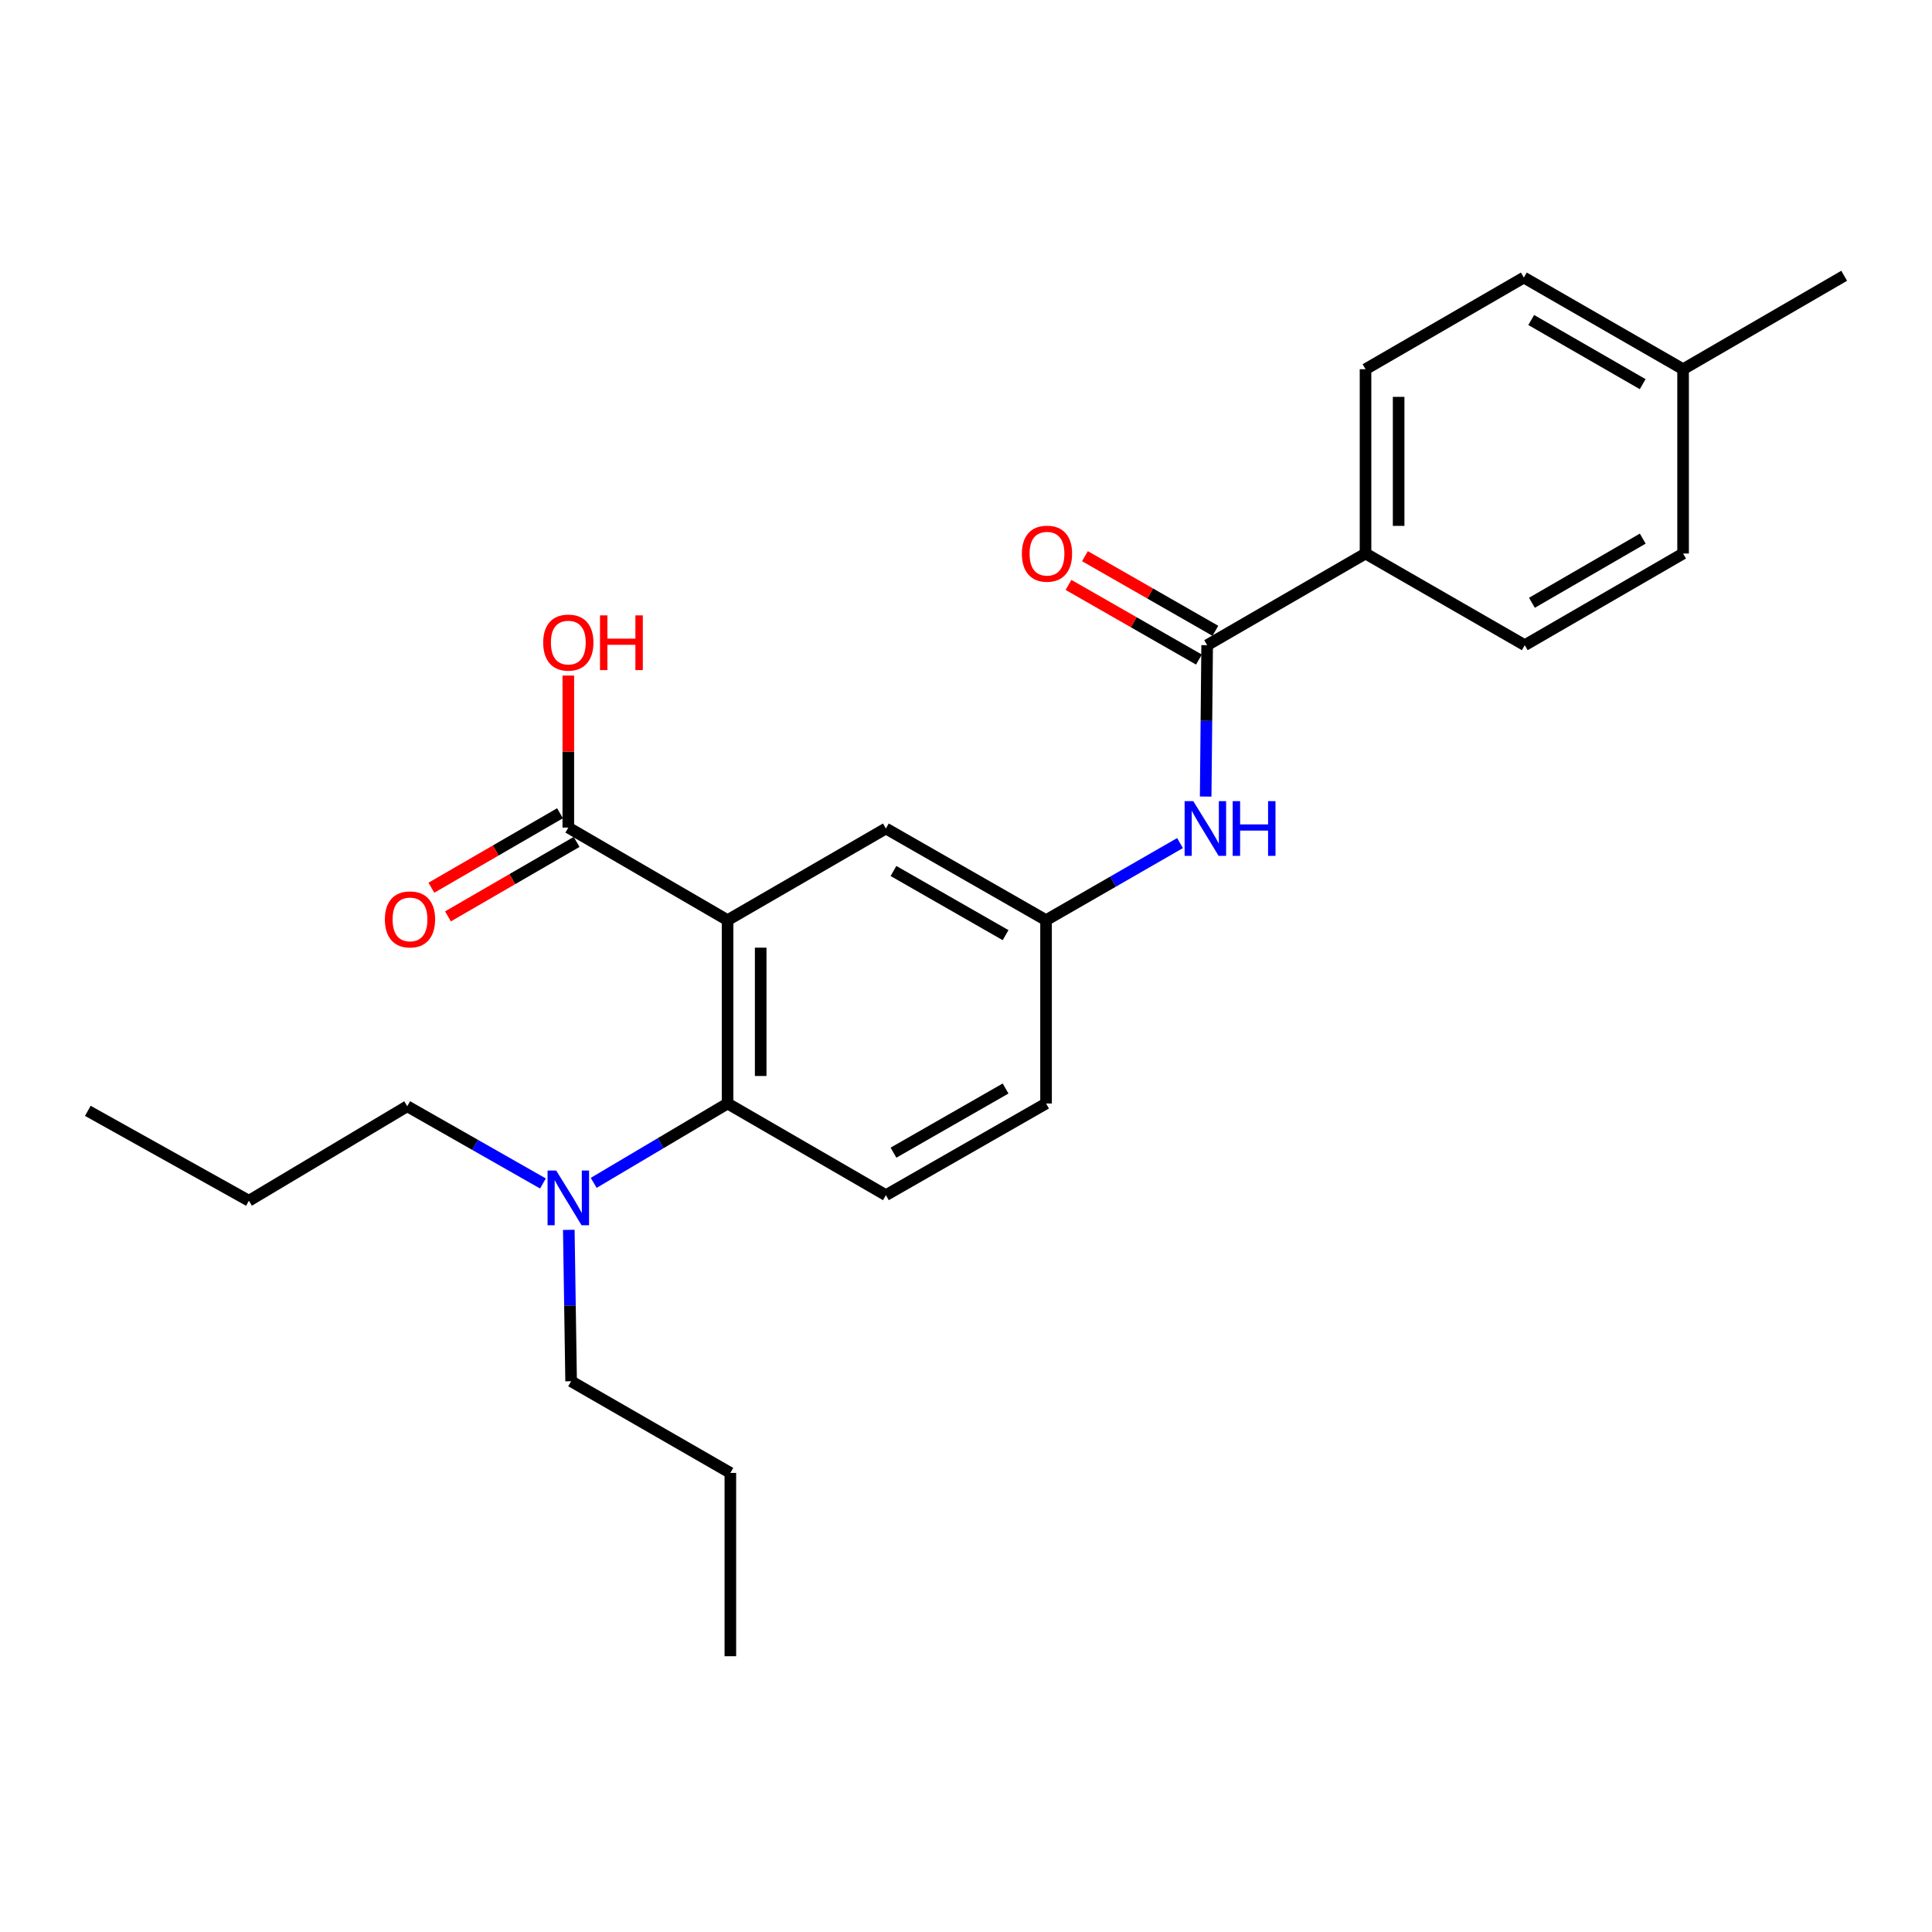 <?xml version='1.0' encoding='iso-8859-1'?>
<svg version='1.1' baseProfile='full'
              xmlns='http://www.w3.org/2000/svg'
                      xmlns:rdkit='http://www.rdkit.org/xml'
                      xmlns:xlink='http://www.w3.org/1999/xlink'
                  xml:space='preserve'
width='1000px' height='1000px' viewBox='0 0 1000 1000'>
<!-- END OF HEADER -->
<rect style='opacity:1.0;fill:#FFFFFF;stroke:none' width='1000' height='1000' x='0' y='0'> </rect>
<path class='bond-0' d='M 376.59,476.274 L 376.59,571.169' style='fill:none;fill-rule:evenodd;stroke:#000000;stroke-width:6px;stroke-linecap:butt;stroke-linejoin:miter;stroke-opacity:1' />
<path class='bond-0' d='M 393.728,490.508 L 393.728,556.934' style='fill:none;fill-rule:evenodd;stroke:#000000;stroke-width:6px;stroke-linecap:butt;stroke-linejoin:miter;stroke-opacity:1' />
<path class='bond-2' d='M 376.59,476.274 L 294.159,428.355' style='fill:none;fill-rule:evenodd;stroke:#000000;stroke-width:6px;stroke-linecap:butt;stroke-linejoin:miter;stroke-opacity:1' />
<path class='bond-4' d='M 376.59,476.274 L 458.537,428.831' style='fill:none;fill-rule:evenodd;stroke:#000000;stroke-width:6px;stroke-linecap:butt;stroke-linejoin:miter;stroke-opacity:1' />
<path class='bond-5' d='M 376.59,571.169 L 458.537,618.611' style='fill:none;fill-rule:evenodd;stroke:#000000;stroke-width:6px;stroke-linecap:butt;stroke-linejoin:miter;stroke-opacity:1' />
<path class='bond-7' d='M 376.59,571.169 L 341.942,591.71' style='fill:none;fill-rule:evenodd;stroke:#000000;stroke-width:6px;stroke-linecap:butt;stroke-linejoin:miter;stroke-opacity:1' />
<path class='bond-7' d='M 341.942,591.71 L 307.294,612.251' style='fill:none;fill-rule:evenodd;stroke:#0000FF;stroke-width:6px;stroke-linecap:butt;stroke-linejoin:miter;stroke-opacity:1' />
<path class='bond-1' d='M 624.819,333.946 L 624.437,373.123' style='fill:none;fill-rule:evenodd;stroke:#000000;stroke-width:6px;stroke-linecap:butt;stroke-linejoin:miter;stroke-opacity:1' />
<path class='bond-1' d='M 624.437,373.123 L 624.056,412.299' style='fill:none;fill-rule:evenodd;stroke:#0000FF;stroke-width:6px;stroke-linecap:butt;stroke-linejoin:miter;stroke-opacity:1' />
<path class='bond-6' d='M 624.819,333.946 L 706.793,286.504' style='fill:none;fill-rule:evenodd;stroke:#000000;stroke-width:6px;stroke-linecap:butt;stroke-linejoin:miter;stroke-opacity:1' />
<path class='bond-9' d='M 629.075,326.509 L 595.32,307.191' style='fill:none;fill-rule:evenodd;stroke:#000000;stroke-width:6px;stroke-linecap:butt;stroke-linejoin:miter;stroke-opacity:1' />
<path class='bond-9' d='M 595.32,307.191 L 561.564,287.873' style='fill:none;fill-rule:evenodd;stroke:#FF0000;stroke-width:6px;stroke-linecap:butt;stroke-linejoin:miter;stroke-opacity:1' />
<path class='bond-9' d='M 620.562,341.383 L 586.807,322.065' style='fill:none;fill-rule:evenodd;stroke:#000000;stroke-width:6px;stroke-linecap:butt;stroke-linejoin:miter;stroke-opacity:1' />
<path class='bond-9' d='M 586.807,322.065 L 553.052,302.747' style='fill:none;fill-rule:evenodd;stroke:#FF0000;stroke-width:6px;stroke-linecap:butt;stroke-linejoin:miter;stroke-opacity:1' />
<path class='bond-10' d='M 289.865,420.94 L 256.576,440.213' style='fill:none;fill-rule:evenodd;stroke:#000000;stroke-width:6px;stroke-linecap:butt;stroke-linejoin:miter;stroke-opacity:1' />
<path class='bond-10' d='M 256.576,440.213 L 223.287,459.485' style='fill:none;fill-rule:evenodd;stroke:#FF0000;stroke-width:6px;stroke-linecap:butt;stroke-linejoin:miter;stroke-opacity:1' />
<path class='bond-10' d='M 298.452,435.771 L 265.163,455.044' style='fill:none;fill-rule:evenodd;stroke:#000000;stroke-width:6px;stroke-linecap:butt;stroke-linejoin:miter;stroke-opacity:1' />
<path class='bond-10' d='M 265.163,455.044 L 231.873,474.317' style='fill:none;fill-rule:evenodd;stroke:#FF0000;stroke-width:6px;stroke-linecap:butt;stroke-linejoin:miter;stroke-opacity:1' />
<path class='bond-14' d='M 294.159,428.355 L 294.159,389.015' style='fill:none;fill-rule:evenodd;stroke:#000000;stroke-width:6px;stroke-linecap:butt;stroke-linejoin:miter;stroke-opacity:1' />
<path class='bond-14' d='M 294.159,389.015 L 294.159,349.674' style='fill:none;fill-rule:evenodd;stroke:#FF0000;stroke-width:6px;stroke-linecap:butt;stroke-linejoin:miter;stroke-opacity:1' />
<path class='bond-3' d='M 610.777,436.379 L 576.106,456.326' style='fill:none;fill-rule:evenodd;stroke:#0000FF;stroke-width:6px;stroke-linecap:butt;stroke-linejoin:miter;stroke-opacity:1' />
<path class='bond-3' d='M 576.106,456.326 L 541.435,476.274' style='fill:none;fill-rule:evenodd;stroke:#000000;stroke-width:6px;stroke-linecap:butt;stroke-linejoin:miter;stroke-opacity:1' />
<path class='bond-8' d='M 458.537,428.831 L 541.435,476.274' style='fill:none;fill-rule:evenodd;stroke:#000000;stroke-width:6px;stroke-linecap:butt;stroke-linejoin:miter;stroke-opacity:1' />
<path class='bond-8' d='M 462.459,450.822 L 520.488,484.032' style='fill:none;fill-rule:evenodd;stroke:#000000;stroke-width:6px;stroke-linecap:butt;stroke-linejoin:miter;stroke-opacity:1' />
<path class='bond-25' d='M 458.537,618.611 L 541.435,571.169' style='fill:none;fill-rule:evenodd;stroke:#000000;stroke-width:6px;stroke-linecap:butt;stroke-linejoin:miter;stroke-opacity:1' />
<path class='bond-25' d='M 462.459,596.621 L 520.488,563.411' style='fill:none;fill-rule:evenodd;stroke:#000000;stroke-width:6px;stroke-linecap:butt;stroke-linejoin:miter;stroke-opacity:1' />
<path class='bond-11' d='M 706.793,286.504 L 706.793,191.105' style='fill:none;fill-rule:evenodd;stroke:#000000;stroke-width:6px;stroke-linecap:butt;stroke-linejoin:miter;stroke-opacity:1' />
<path class='bond-11' d='M 723.931,272.194 L 723.931,205.415' style='fill:none;fill-rule:evenodd;stroke:#000000;stroke-width:6px;stroke-linecap:butt;stroke-linejoin:miter;stroke-opacity:1' />
<path class='bond-12' d='M 706.793,286.504 L 789.216,333.946' style='fill:none;fill-rule:evenodd;stroke:#000000;stroke-width:6px;stroke-linecap:butt;stroke-linejoin:miter;stroke-opacity:1' />
<path class='bond-18' d='M 294.411,636.572 L 295.008,675.753' style='fill:none;fill-rule:evenodd;stroke:#0000FF;stroke-width:6px;stroke-linecap:butt;stroke-linejoin:miter;stroke-opacity:1' />
<path class='bond-18' d='M 295.008,675.753 L 295.606,714.934' style='fill:none;fill-rule:evenodd;stroke:#000000;stroke-width:6px;stroke-linecap:butt;stroke-linejoin:miter;stroke-opacity:1' />
<path class='bond-19' d='M 281.021,612.563 L 245.903,592.58' style='fill:none;fill-rule:evenodd;stroke:#0000FF;stroke-width:6px;stroke-linecap:butt;stroke-linejoin:miter;stroke-opacity:1' />
<path class='bond-19' d='M 245.903,592.58 L 210.784,572.597' style='fill:none;fill-rule:evenodd;stroke:#000000;stroke-width:6px;stroke-linecap:butt;stroke-linejoin:miter;stroke-opacity:1' />
<path class='bond-13' d='M 541.435,476.274 L 541.435,571.169' style='fill:none;fill-rule:evenodd;stroke:#000000;stroke-width:6px;stroke-linecap:butt;stroke-linejoin:miter;stroke-opacity:1' />
<path class='bond-15' d='M 706.793,191.105 L 788.739,143.662' style='fill:none;fill-rule:evenodd;stroke:#000000;stroke-width:6px;stroke-linecap:butt;stroke-linejoin:miter;stroke-opacity:1' />
<path class='bond-16' d='M 789.216,333.946 L 871.162,286.504' style='fill:none;fill-rule:evenodd;stroke:#000000;stroke-width:6px;stroke-linecap:butt;stroke-linejoin:miter;stroke-opacity:1' />
<path class='bond-16' d='M 792.921,311.999 L 850.283,278.789' style='fill:none;fill-rule:evenodd;stroke:#000000;stroke-width:6px;stroke-linecap:butt;stroke-linejoin:miter;stroke-opacity:1' />
<path class='bond-26' d='M 788.739,143.662 L 871.162,191.105' style='fill:none;fill-rule:evenodd;stroke:#000000;stroke-width:6px;stroke-linecap:butt;stroke-linejoin:miter;stroke-opacity:1' />
<path class='bond-26' d='M 792.553,165.632 L 850.249,198.841' style='fill:none;fill-rule:evenodd;stroke:#000000;stroke-width:6px;stroke-linecap:butt;stroke-linejoin:miter;stroke-opacity:1' />
<path class='bond-17' d='M 871.162,286.504 L 871.162,191.105' style='fill:none;fill-rule:evenodd;stroke:#000000;stroke-width:6px;stroke-linecap:butt;stroke-linejoin:miter;stroke-opacity:1' />
<path class='bond-20' d='M 871.162,191.105 L 954.545,142.739' style='fill:none;fill-rule:evenodd;stroke:#000000;stroke-width:6px;stroke-linecap:butt;stroke-linejoin:miter;stroke-opacity:1' />
<path class='bond-22' d='M 295.606,714.934 L 378.028,762.376' style='fill:none;fill-rule:evenodd;stroke:#000000;stroke-width:6px;stroke-linecap:butt;stroke-linejoin:miter;stroke-opacity:1' />
<path class='bond-21' d='M 210.784,572.597 L 128.838,621.496' style='fill:none;fill-rule:evenodd;stroke:#000000;stroke-width:6px;stroke-linecap:butt;stroke-linejoin:miter;stroke-opacity:1' />
<path class='bond-23' d='M 128.838,621.496 L 45.455,574.967' style='fill:none;fill-rule:evenodd;stroke:#000000;stroke-width:6px;stroke-linecap:butt;stroke-linejoin:miter;stroke-opacity:1' />
<path class='bond-24' d='M 378.028,762.376 L 378.028,857.261' style='fill:none;fill-rule:evenodd;stroke:#000000;stroke-width:6px;stroke-linecap:butt;stroke-linejoin:miter;stroke-opacity:1' />
<path  class='atom-4' d='M 617.635 414.671
L 626.915 429.671
Q 627.835 431.151, 629.315 433.831
Q 630.795 436.511, 630.875 436.671
L 630.875 414.671
L 634.635 414.671
L 634.635 442.991
L 630.755 442.991
L 620.795 426.591
Q 619.635 424.671, 618.395 422.471
Q 617.195 420.271, 616.835 419.591
L 616.835 442.991
L 613.155 442.991
L 613.155 414.671
L 617.635 414.671
' fill='#0000FF'/>
<path  class='atom-4' d='M 638.035 414.671
L 641.875 414.671
L 641.875 426.711
L 656.355 426.711
L 656.355 414.671
L 660.195 414.671
L 660.195 442.991
L 656.355 442.991
L 656.355 429.911
L 641.875 429.911
L 641.875 442.991
L 638.035 442.991
L 638.035 414.671
' fill='#0000FF'/>
<path  class='atom-8' d='M 287.899 605.879
L 297.179 620.879
Q 298.099 622.359, 299.579 625.039
Q 301.059 627.719, 301.139 627.879
L 301.139 605.879
L 304.899 605.879
L 304.899 634.199
L 301.019 634.199
L 291.059 617.799
Q 289.899 615.879, 288.659 613.679
Q 287.459 611.479, 287.099 610.799
L 287.099 634.199
L 283.419 634.199
L 283.419 605.879
L 287.899 605.879
' fill='#0000FF'/>
<path  class='atom-10' d='M 528.92 286.584
Q 528.92 279.784, 532.28 275.984
Q 535.64 272.184, 541.92 272.184
Q 548.2 272.184, 551.56 275.984
Q 554.92 279.784, 554.92 286.584
Q 554.92 293.464, 551.52 297.384
Q 548.12 301.264, 541.92 301.264
Q 535.68 301.264, 532.28 297.384
Q 528.92 293.504, 528.92 286.584
M 541.92 298.064
Q 546.24 298.064, 548.56 295.184
Q 550.92 292.264, 550.92 286.584
Q 550.92 281.024, 548.56 278.224
Q 546.24 275.384, 541.92 275.384
Q 537.6 275.384, 535.24 278.184
Q 532.92 280.984, 532.92 286.584
Q 532.92 292.304, 535.24 295.184
Q 537.6 298.064, 541.92 298.064
' fill='#FF0000'/>
<path  class='atom-11' d='M 199.213 475.878
Q 199.213 469.078, 202.573 465.278
Q 205.933 461.478, 212.213 461.478
Q 218.493 461.478, 221.853 465.278
Q 225.213 469.078, 225.213 475.878
Q 225.213 482.758, 221.813 486.678
Q 218.413 490.558, 212.213 490.558
Q 205.973 490.558, 202.573 486.678
Q 199.213 482.798, 199.213 475.878
M 212.213 487.358
Q 216.533 487.358, 218.853 484.478
Q 221.213 481.558, 221.213 475.878
Q 221.213 470.318, 218.853 467.518
Q 216.533 464.678, 212.213 464.678
Q 207.893 464.678, 205.533 467.478
Q 203.213 470.278, 203.213 475.878
Q 203.213 481.598, 205.533 484.478
Q 207.893 487.358, 212.213 487.358
' fill='#FF0000'/>
<path  class='atom-15' d='M 281.159 332.598
Q 281.159 325.798, 284.519 321.998
Q 287.879 318.198, 294.159 318.198
Q 300.439 318.198, 303.799 321.998
Q 307.159 325.798, 307.159 332.598
Q 307.159 339.478, 303.759 343.398
Q 300.359 347.278, 294.159 347.278
Q 287.919 347.278, 284.519 343.398
Q 281.159 339.518, 281.159 332.598
M 294.159 344.078
Q 298.479 344.078, 300.799 341.198
Q 303.159 338.278, 303.159 332.598
Q 303.159 327.038, 300.799 324.238
Q 298.479 321.398, 294.159 321.398
Q 289.839 321.398, 287.479 324.198
Q 285.159 326.998, 285.159 332.598
Q 285.159 338.318, 287.479 341.198
Q 289.839 344.078, 294.159 344.078
' fill='#FF0000'/>
<path  class='atom-15' d='M 310.559 318.518
L 314.399 318.518
L 314.399 330.558
L 328.879 330.558
L 328.879 318.518
L 332.719 318.518
L 332.719 346.838
L 328.879 346.838
L 328.879 333.758
L 314.399 333.758
L 314.399 346.838
L 310.559 346.838
L 310.559 318.518
' fill='#FF0000'/>
</svg>
